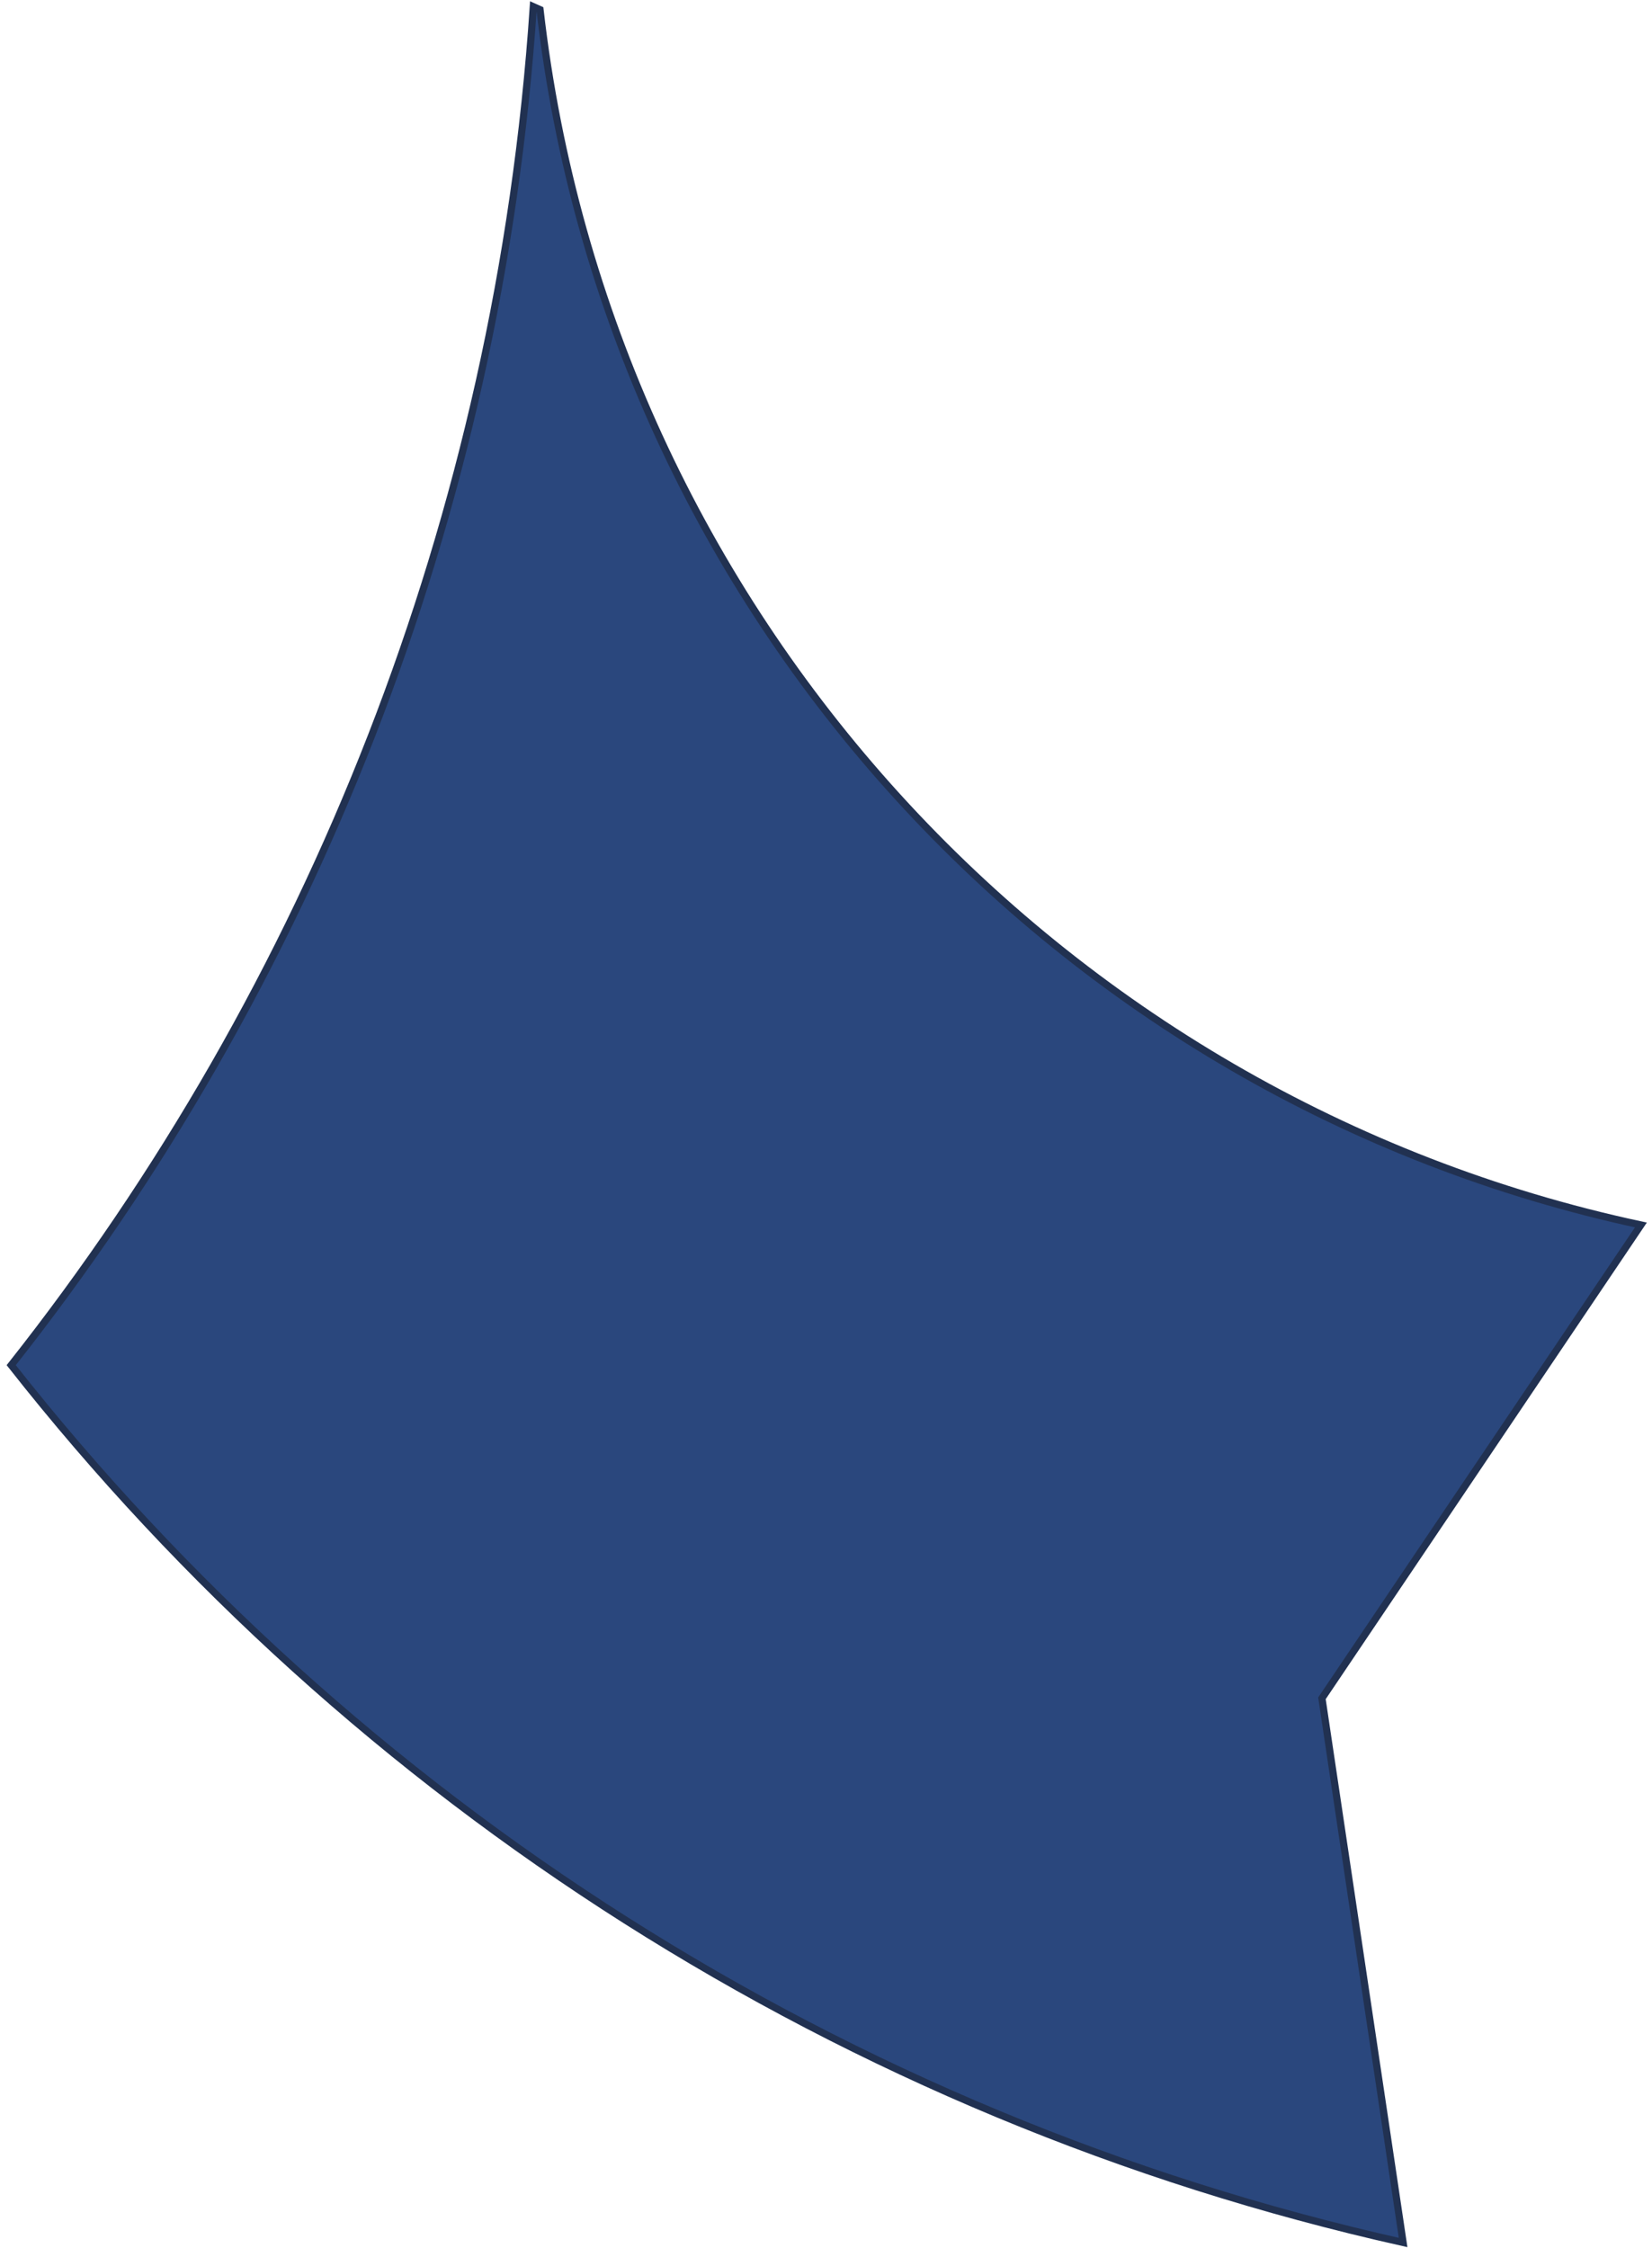 <?xml version="1.0" encoding="UTF-8"?> <svg xmlns="http://www.w3.org/2000/svg" width="230" height="313" viewBox="0 0 230 313" fill="none"> <path d="M184.157 236.288L184.049 236.449L184.077 236.641L195.346 312.217C117.415 294.79 49.318 250.763 1.561 190.068C43.152 137.433 69.479 72.159 74.251 0.928L75.183 1.344C84.801 85.285 147.133 153.104 228.455 170.549L184.157 236.288Z" fill="#2A477D" stroke="#213151"></path> </svg> 